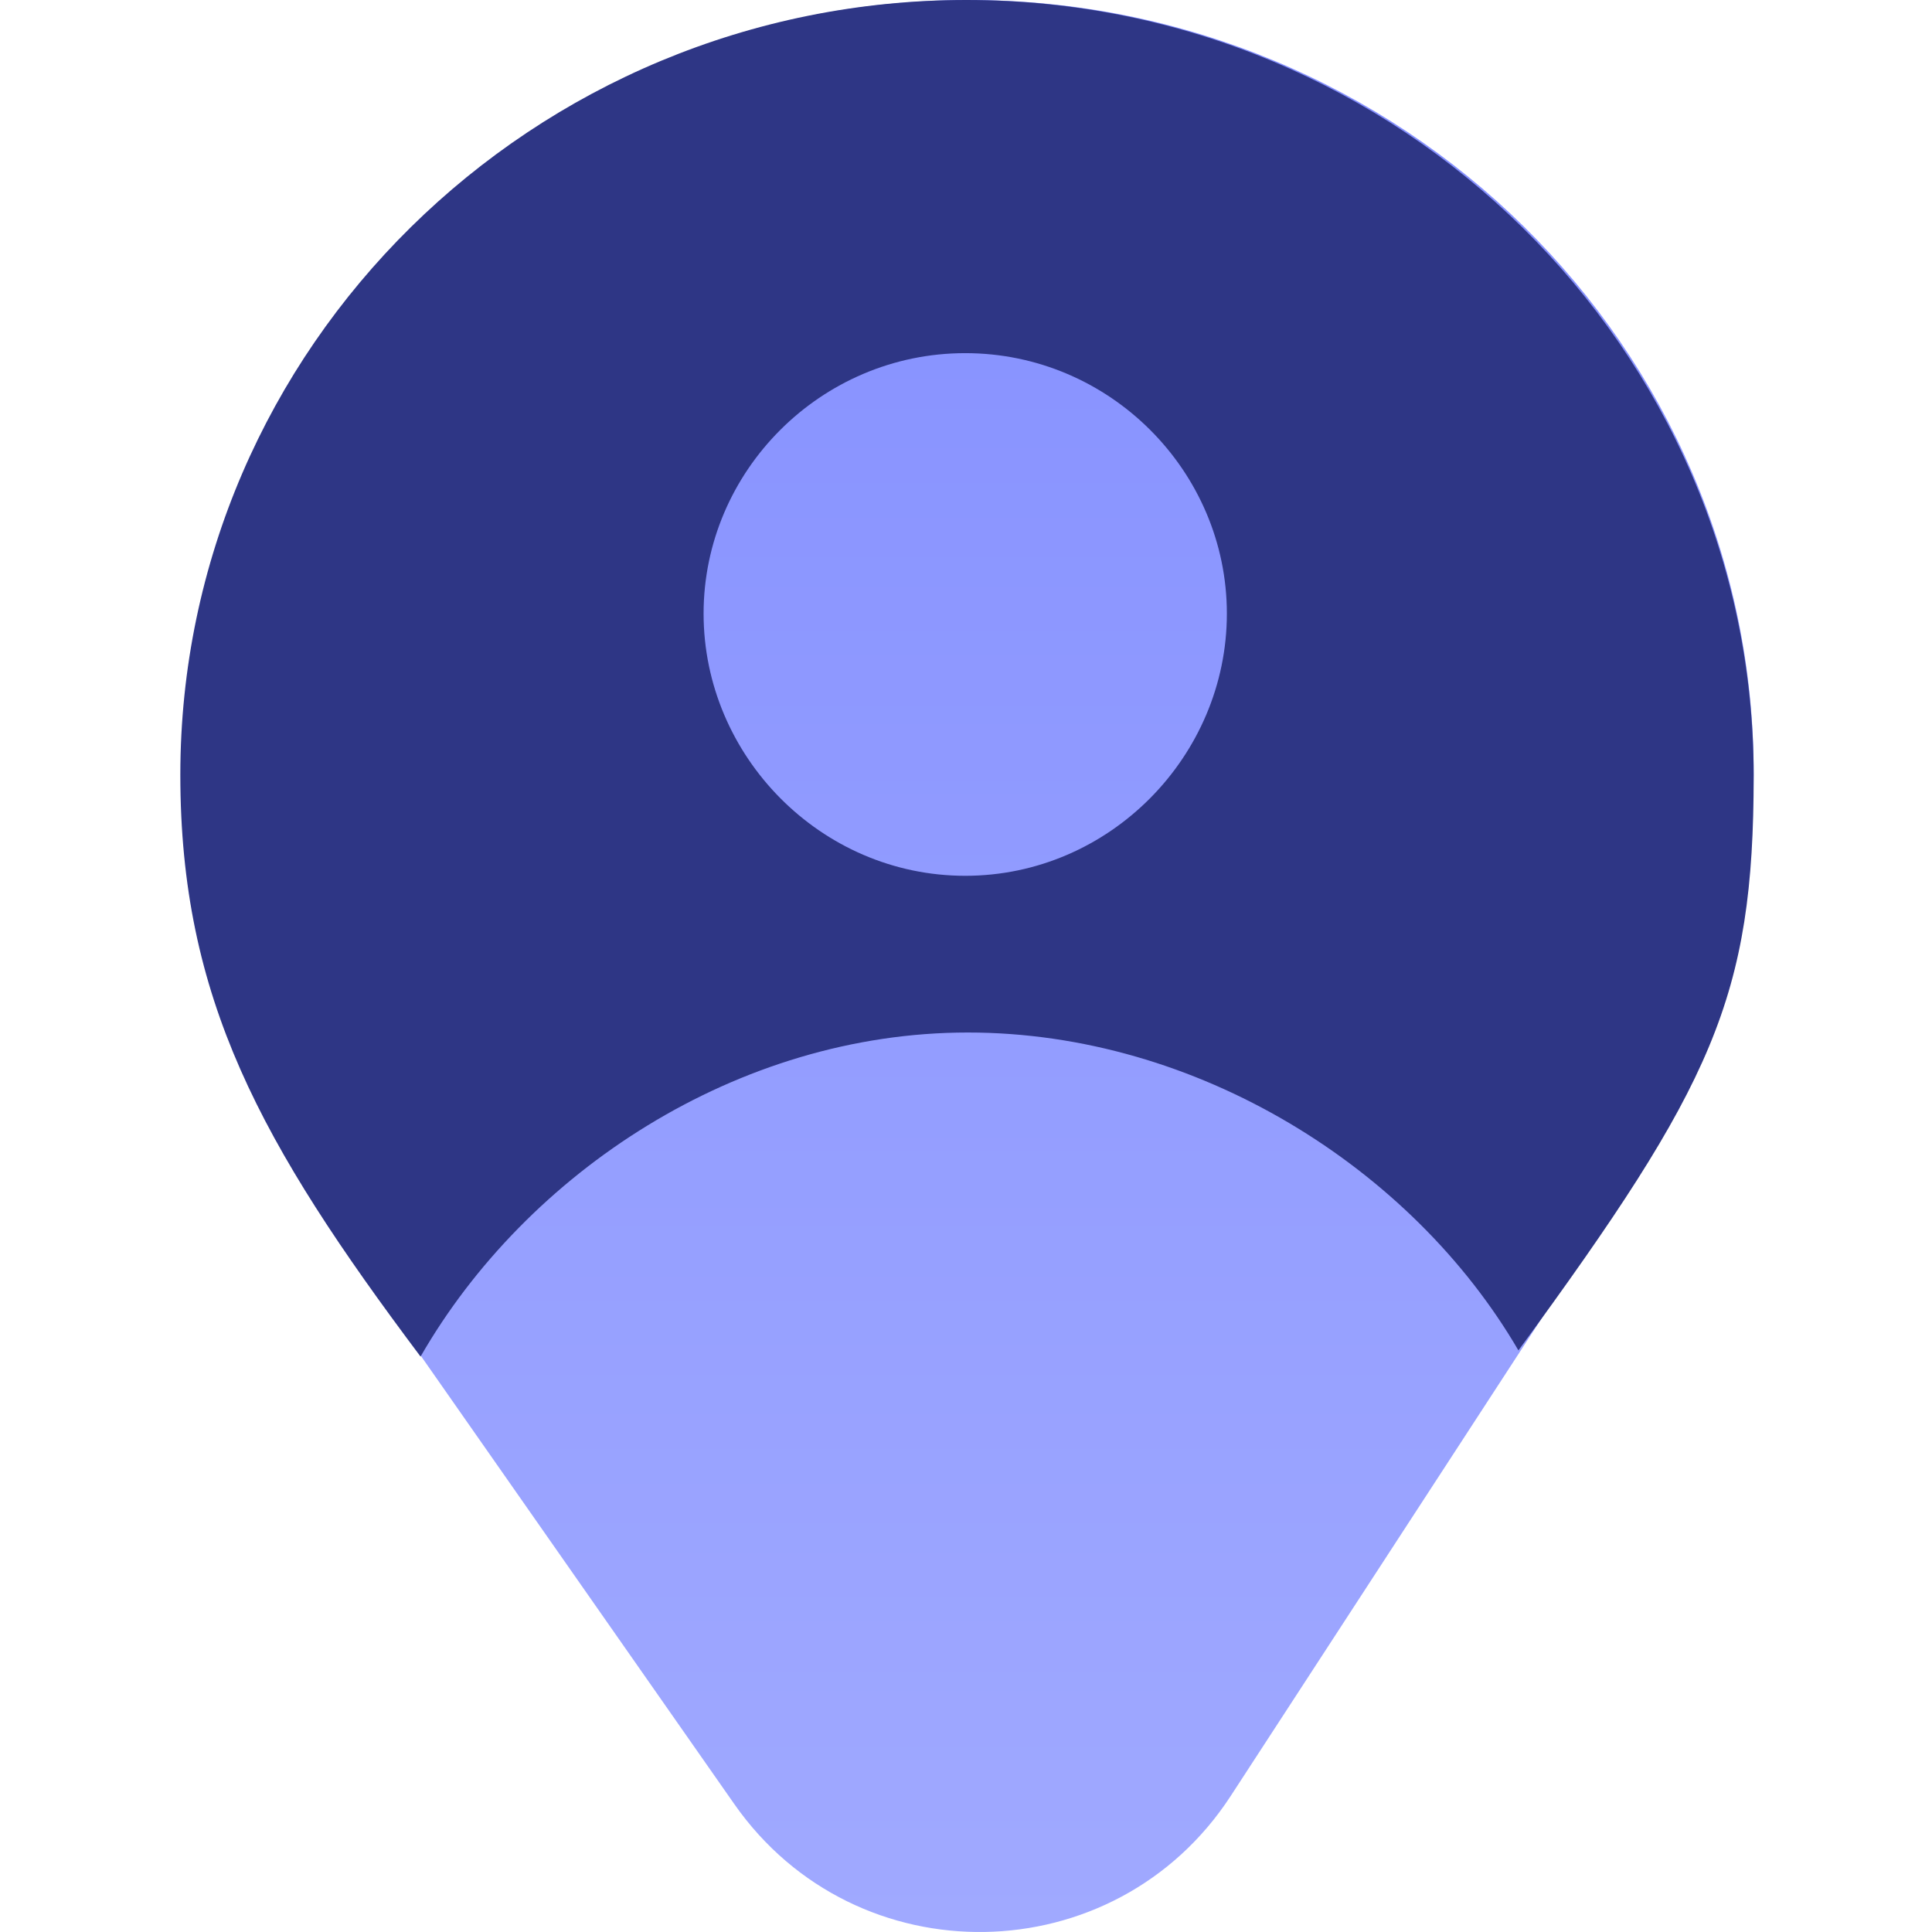 <svg width="80" height="80" viewBox="0 0 80 80" fill="none" xmlns="http://www.w3.org/2000/svg">
<path d="M65.611 51.866C69.997 46.409 72.616 39.512 72.616 32.012C72.616 14.332 58.064 0 40.114 0C22.163 0 7.611 14.332 7.611 32.012C7.611 39.108 9.955 45.664 13.923 50.971C13.937 50.991 13.923 51.019 13.899 51.019C13.875 51.019 13.861 51.045 13.875 51.065L30.409 74.707C35.446 81.908 46.168 81.73 50.962 74.366L65.611 51.866Z" fill="url(#paint0_linear)"/>
<path fill-rule="evenodd" clip-rule="evenodd" d="M72.616 32.117C72.616 41.311 70.928 44.913 62.875 55.918C58.469 48.36 49.559 42.754 40.078 42.754C30.542 42.754 21.8 48.543 17.414 56.173C10.79 47.344 7.467 41.343 7.467 32.081C7.467 14.397 22.064 0 40.014 0C57.965 0 72.616 14.434 72.616 32.117ZM39.968 36.265C45.952 36.265 50.802 31.303 50.802 25.408C50.802 19.514 45.952 14.623 39.968 14.623C33.985 14.623 29.134 19.514 29.134 25.408C29.134 31.303 33.985 36.265 39.968 36.265Z" fill="#2E3685"/>
<defs>
<linearGradient id="paint0_linear" x1="40.114" y1="0" x2="40.114" y2="80" gradientUnits="userSpaceOnUse">
<stop stop-color="#848FFF"/>
<stop offset="1" stop-color="#A0A9FF"/>
</linearGradient>
</defs>
</svg>
